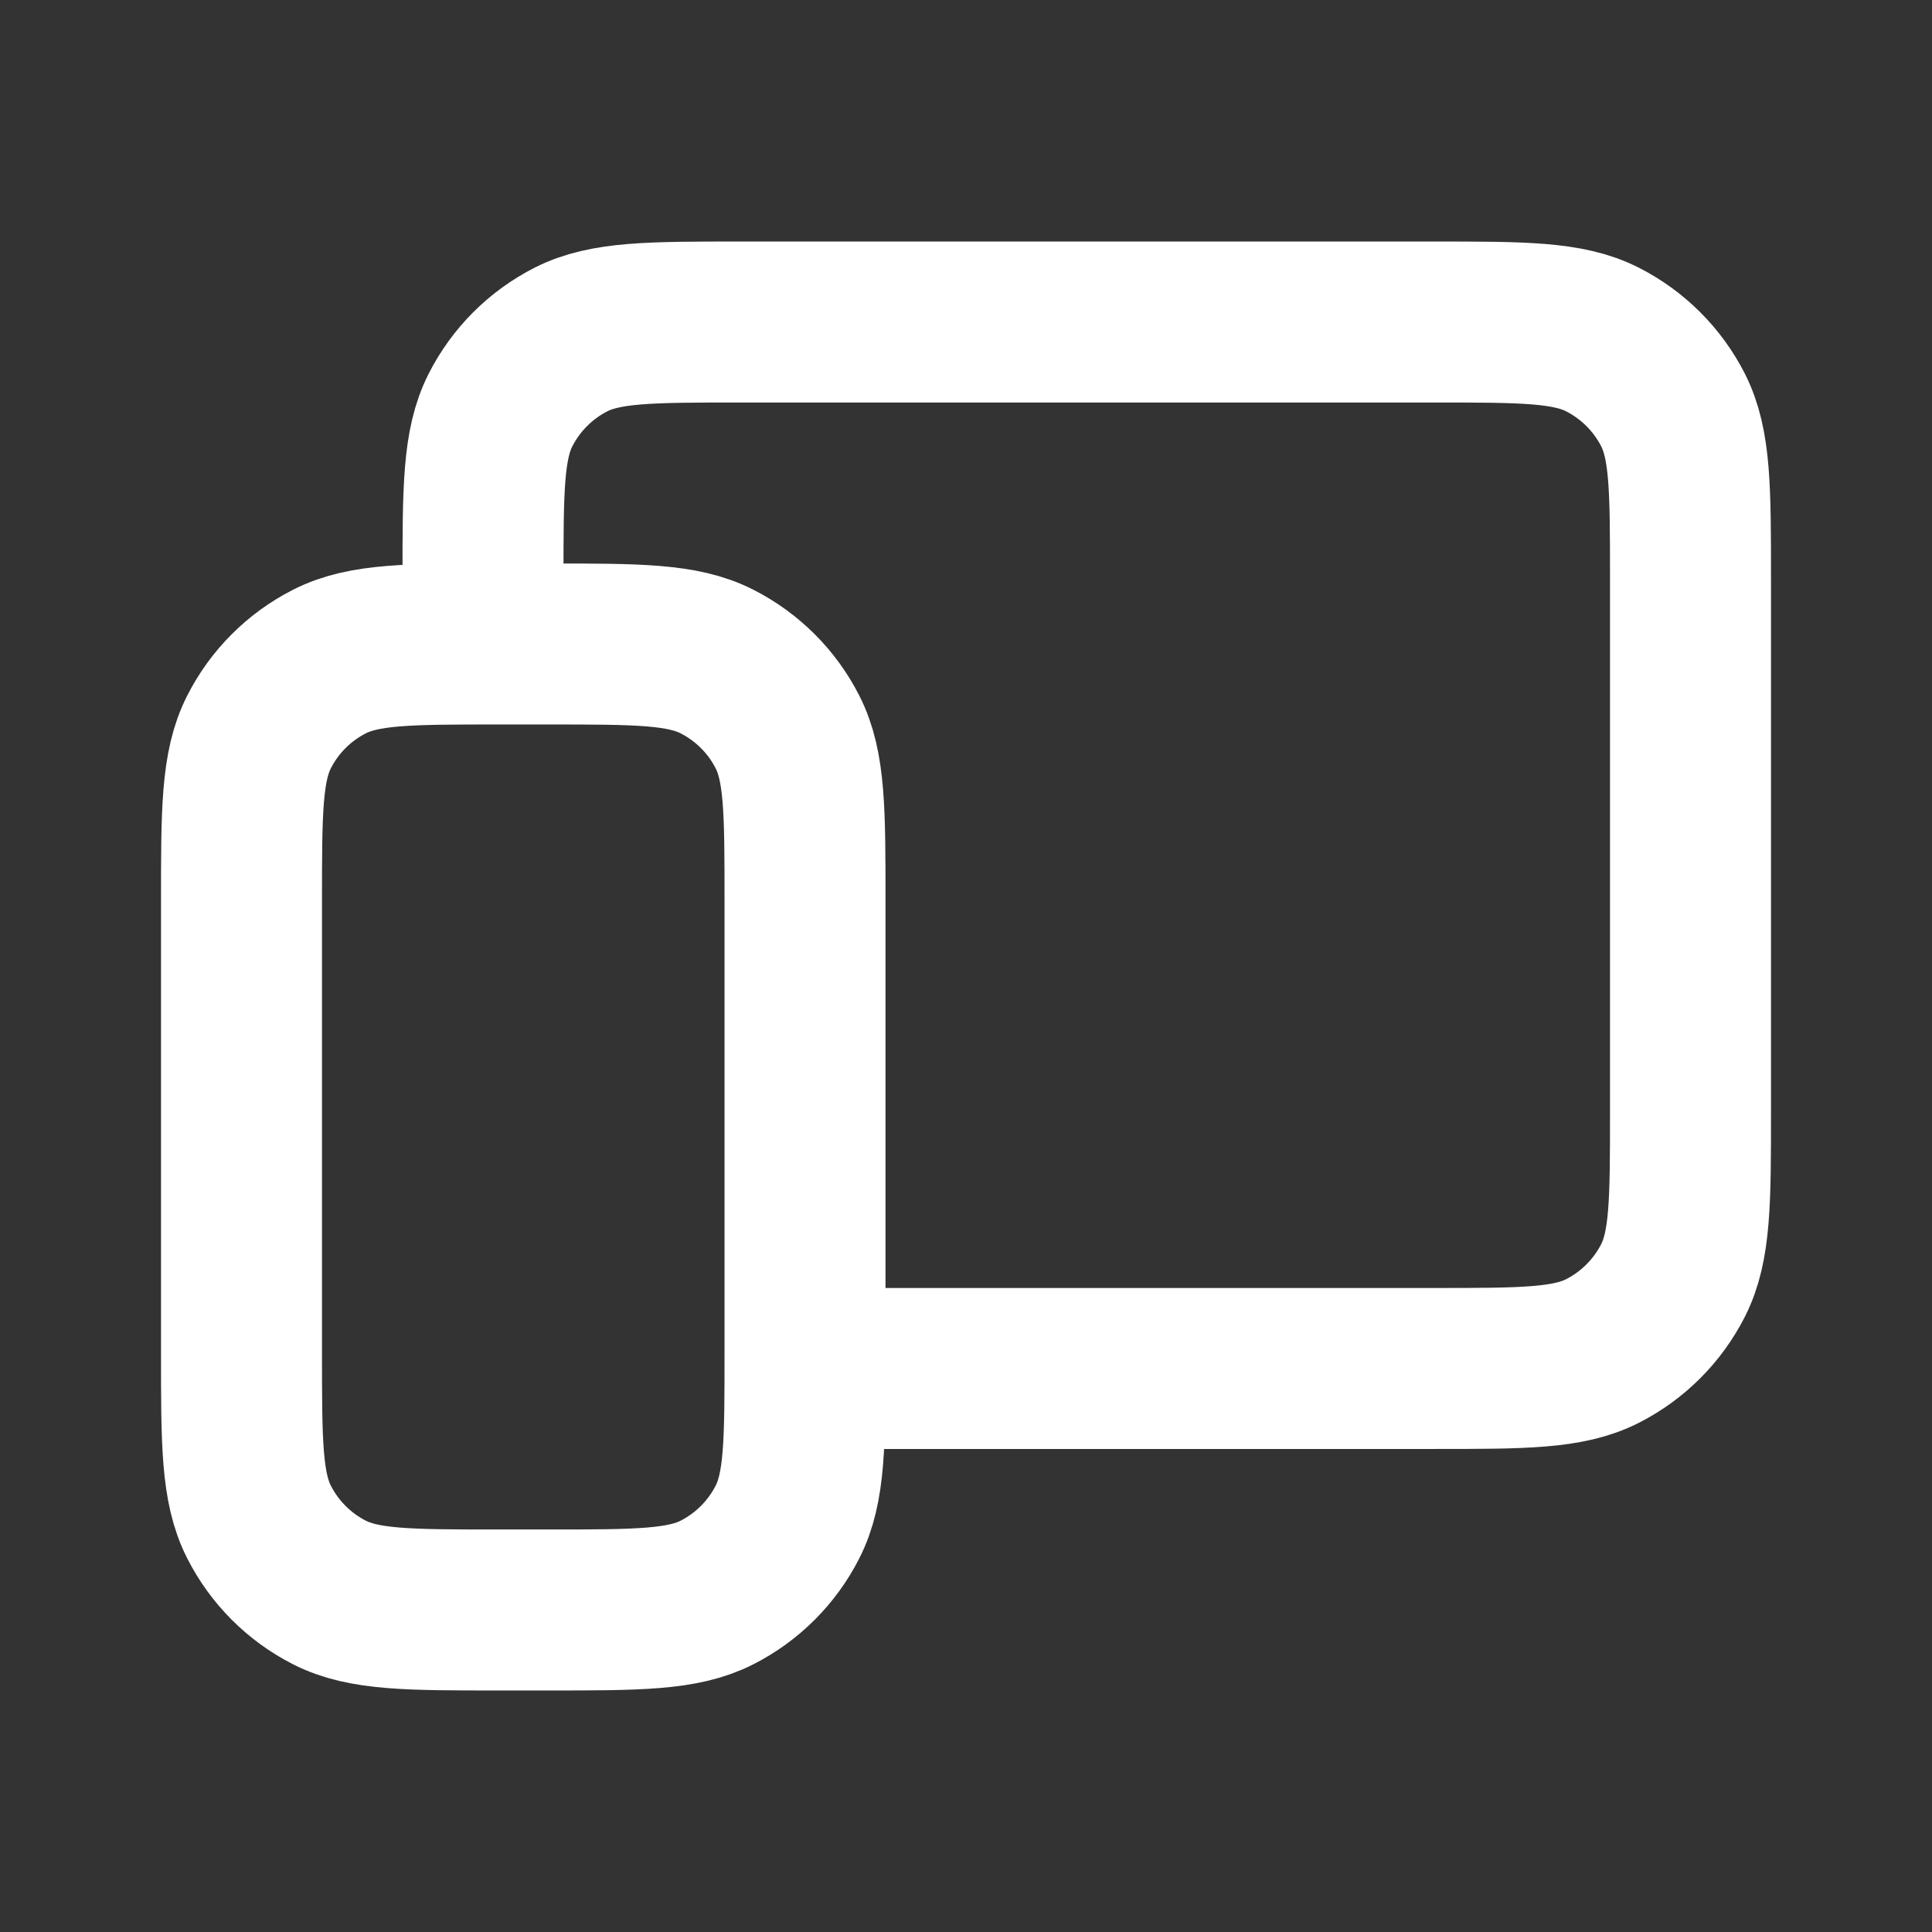 <svg width="43" height="43" viewBox="0 0 43 43" fill="none" xmlns="http://www.w3.org/2000/svg">
<rect x="0" y="0" width="43" height="43" fill="#333333" stroke="none"/>
<path d="M10.75 13.438V12.9C10.75 10.894 10.75 9.889 11.141 9.123C11.484 8.449 12.032 7.901 12.706 7.557C13.473 7.167 14.477 7.167 16.484 7.167H31.892C33.899 7.167 34.901 7.167 35.667 7.557C36.342 7.901 36.891 8.449 37.235 9.123C37.625 9.889 37.625 10.892 37.625 12.895V24.731C37.625 26.733 37.625 27.735 37.235 28.501C36.891 29.175 36.342 29.725 35.668 30.068C34.902 30.458 33.9 30.458 31.897 30.458H18.812M5.375 30.1V20.067C5.375 18.06 5.375 17.056 5.766 16.29C6.109 15.615 6.657 15.068 7.331 14.724C8.098 14.333 9.102 14.333 11.109 14.333H12.184C14.191 14.333 15.193 14.333 15.959 14.724C16.633 15.068 17.183 15.615 17.526 16.29C17.917 17.055 17.917 18.058 17.917 20.061V30.106C17.917 32.108 17.917 33.11 17.526 33.876C17.183 34.55 16.633 35.1 15.959 35.443C15.193 35.833 14.192 35.833 12.189 35.833H11.103C9.1 35.833 8.097 35.833 7.331 35.443C6.657 35.1 6.109 34.55 5.766 33.876C5.375 33.109 5.375 32.107 5.375 30.1Z" stroke="white" stroke-width="3.583" stroke-linecap="round" stroke-linejoin="round"/>
</svg>
